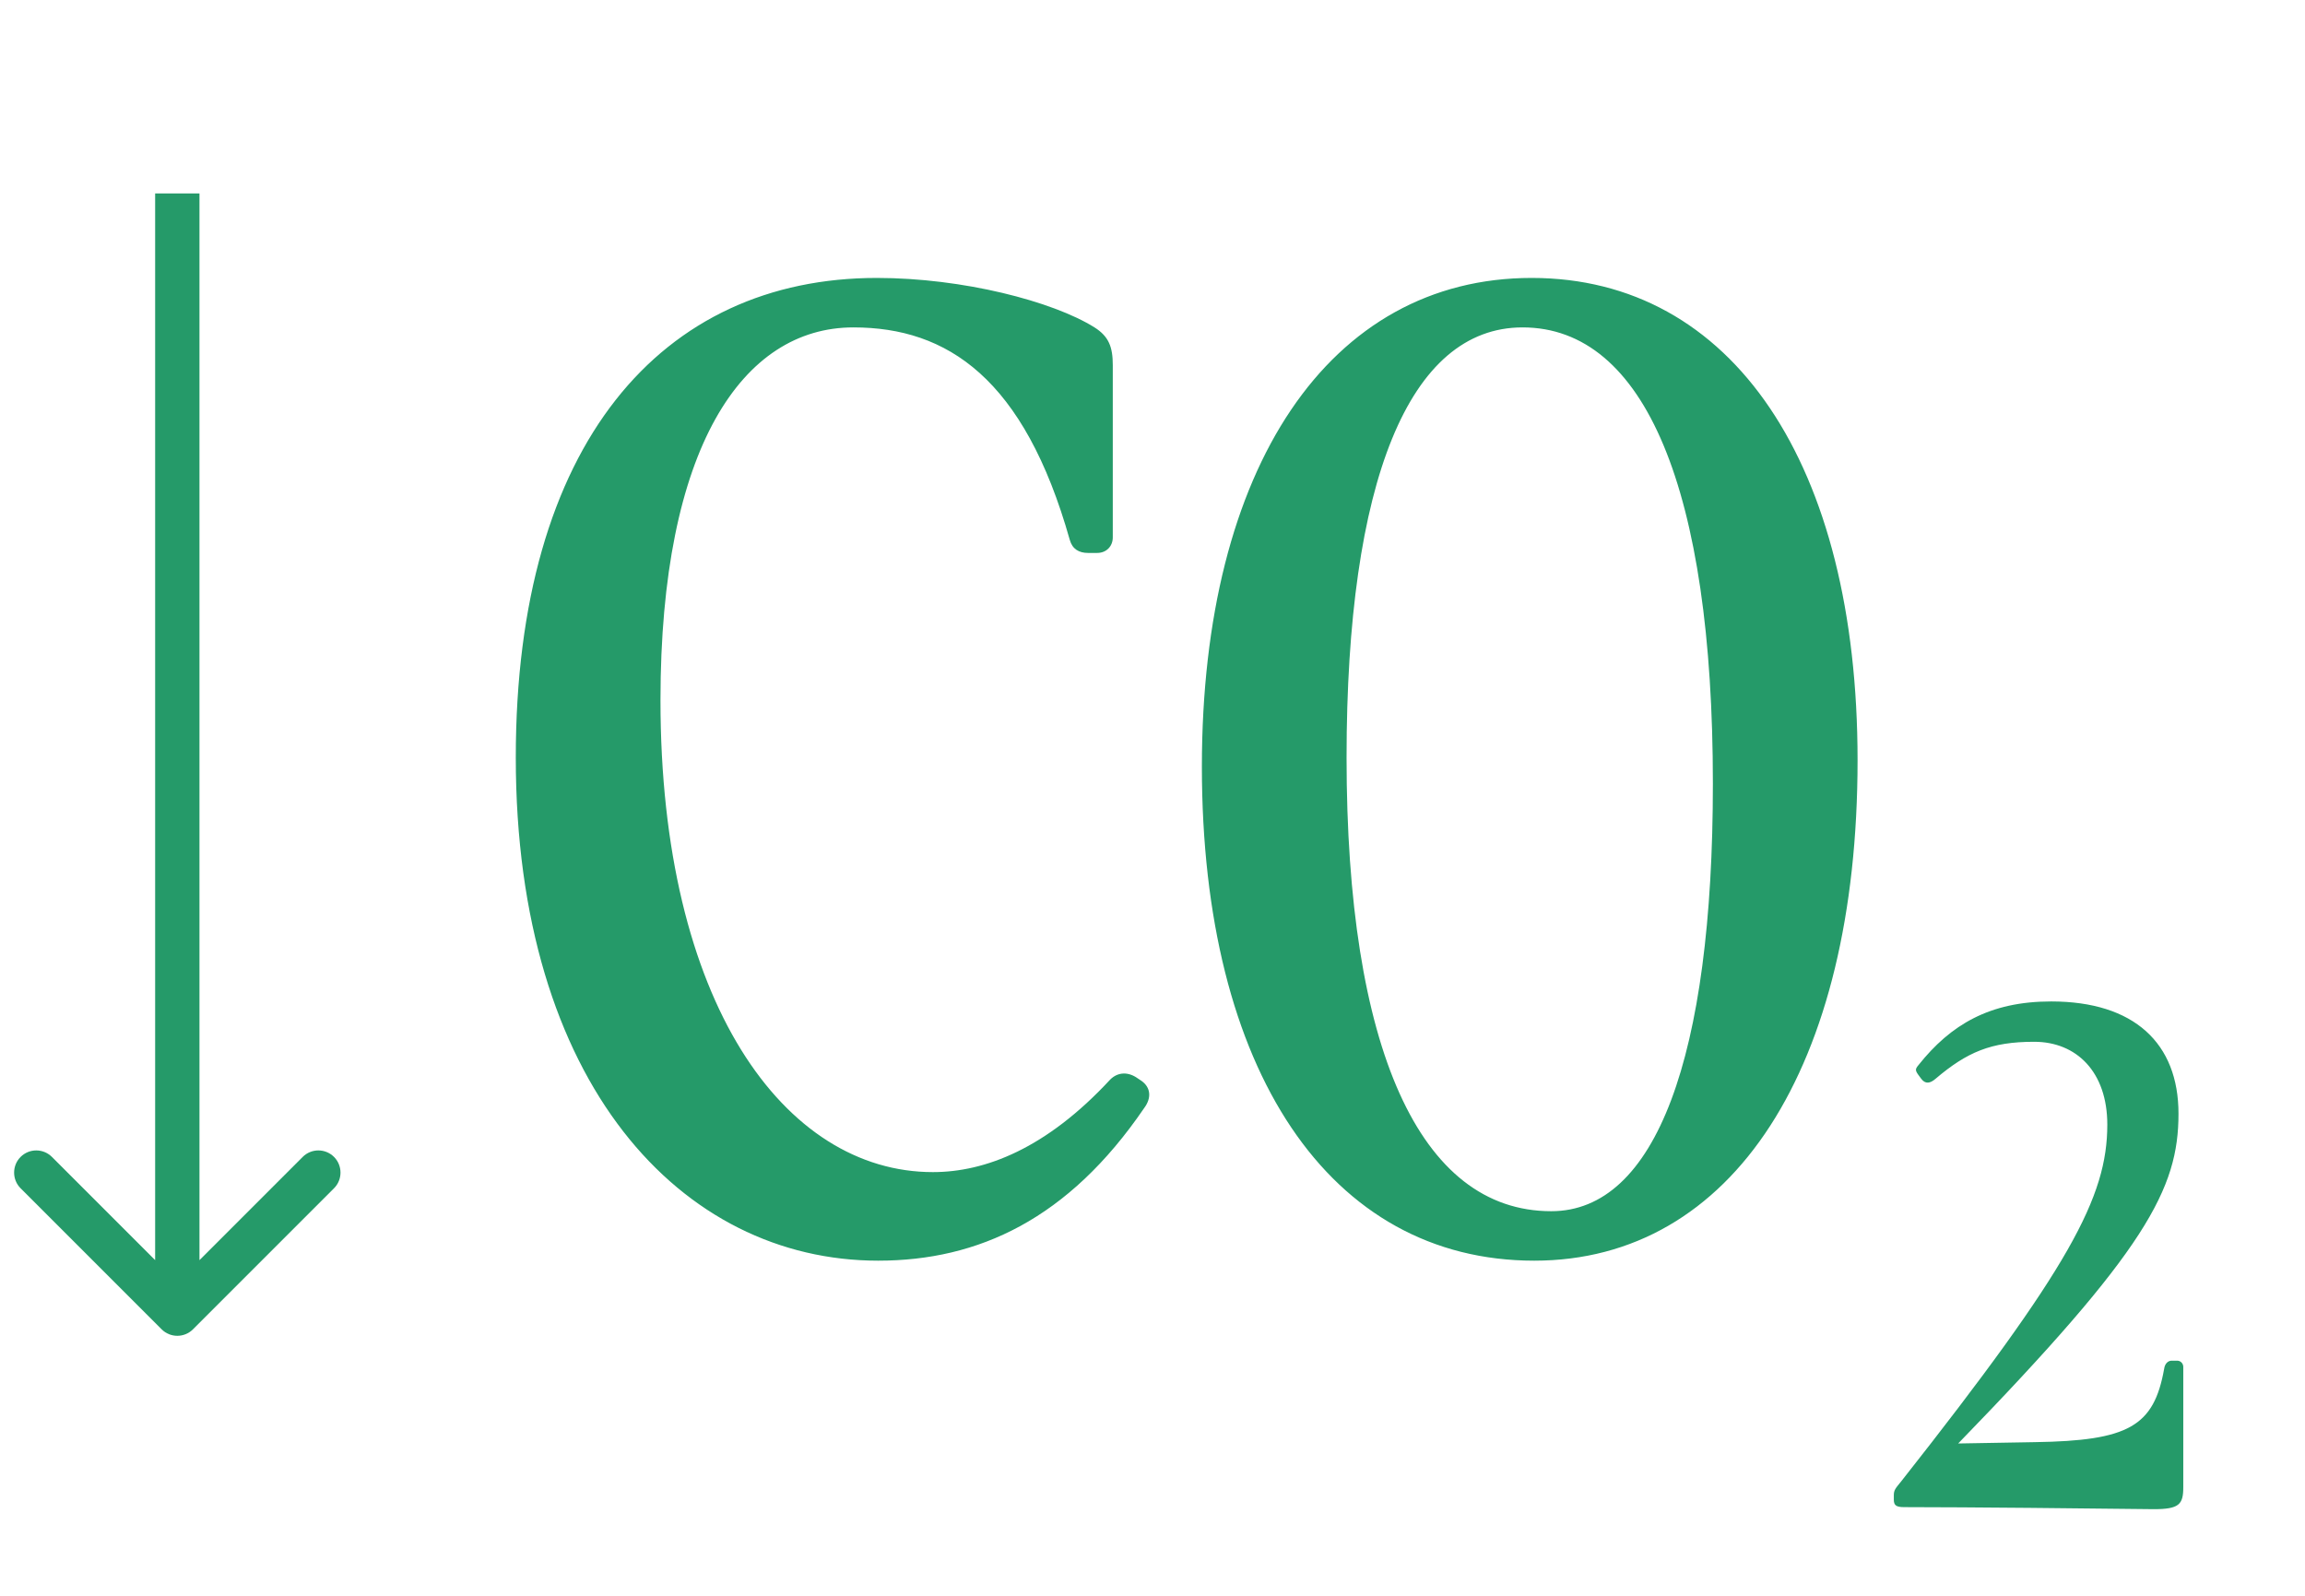<svg width="26" height="18" viewBox="0 0 26 18" fill="none" xmlns="http://www.w3.org/2000/svg">
<path d="M1.823 14.994C1.921 15.092 2.079 15.092 2.177 14.994L3.768 13.403C3.865 13.306 3.865 13.147 3.768 13.05C3.67 12.952 3.512 12.952 3.414 13.05L2 14.464L0.586 13.05C0.488 12.952 0.33 12.952 0.232 13.05C0.135 13.147 0.135 13.306 0.232 13.403L1.823 14.994ZM1.75 2.182L1.75 14.818L2.25 14.818L2.25 2.182L1.75 2.182Z" fill="#259A69"/>
<path d="M9.906 14.22C7.686 14.22 5.818 12.221 5.818 8.545C5.818 5.002 7.465 3.135 9.891 3.135C10.861 3.135 11.876 3.399 12.346 3.693C12.508 3.796 12.552 3.914 12.552 4.12V6.061C12.552 6.163 12.479 6.237 12.376 6.237H12.273C12.17 6.237 12.096 6.193 12.067 6.09C11.552 4.267 10.685 3.693 9.626 3.693C8.377 3.693 7.45 5.046 7.45 7.898C7.45 11.309 8.847 13.221 10.523 13.221C11.111 13.221 11.802 12.956 12.523 12.177C12.611 12.089 12.729 12.089 12.831 12.162L12.876 12.192C12.979 12.265 12.993 12.383 12.905 12.5C12.052 13.75 11.038 14.22 9.906 14.22ZM17.306 14.22C14.998 14.22 13.557 12.074 13.557 8.648C13.557 5.267 14.998 3.135 17.277 3.135C19.541 3.135 20.953 5.237 20.953 8.575C20.953 12.044 19.541 14.22 17.306 14.22ZM15.189 8.545C15.189 11.824 16.013 13.662 17.498 13.662C18.674 13.662 19.321 11.927 19.321 8.839C19.321 5.531 18.556 3.693 17.174 3.693C15.895 3.693 15.189 5.428 15.189 8.545ZM24.295 17.023C23.647 17.015 22.18 17 21.478 17C21.385 17 21.362 16.977 21.362 16.915V16.869C21.362 16.807 21.378 16.792 21.447 16.707C23.346 14.298 23.77 13.503 23.77 12.685C23.77 12.091 23.423 11.751 22.945 11.751C22.458 11.751 22.188 11.867 21.833 12.168C21.771 12.222 21.717 12.23 21.671 12.168L21.648 12.137C21.601 12.075 21.601 12.06 21.64 12.014C22.003 11.558 22.443 11.296 23.137 11.296C24.072 11.296 24.573 11.767 24.573 12.562C24.573 13.411 24.21 14.098 22.088 16.282L22.952 16.267C24.01 16.251 24.295 16.089 24.411 15.441C24.419 15.379 24.457 15.348 24.496 15.348H24.558C24.596 15.348 24.627 15.379 24.627 15.418V16.776C24.627 16.969 24.581 17.023 24.295 17.023Z" fill="#259A69"/>
</svg>
